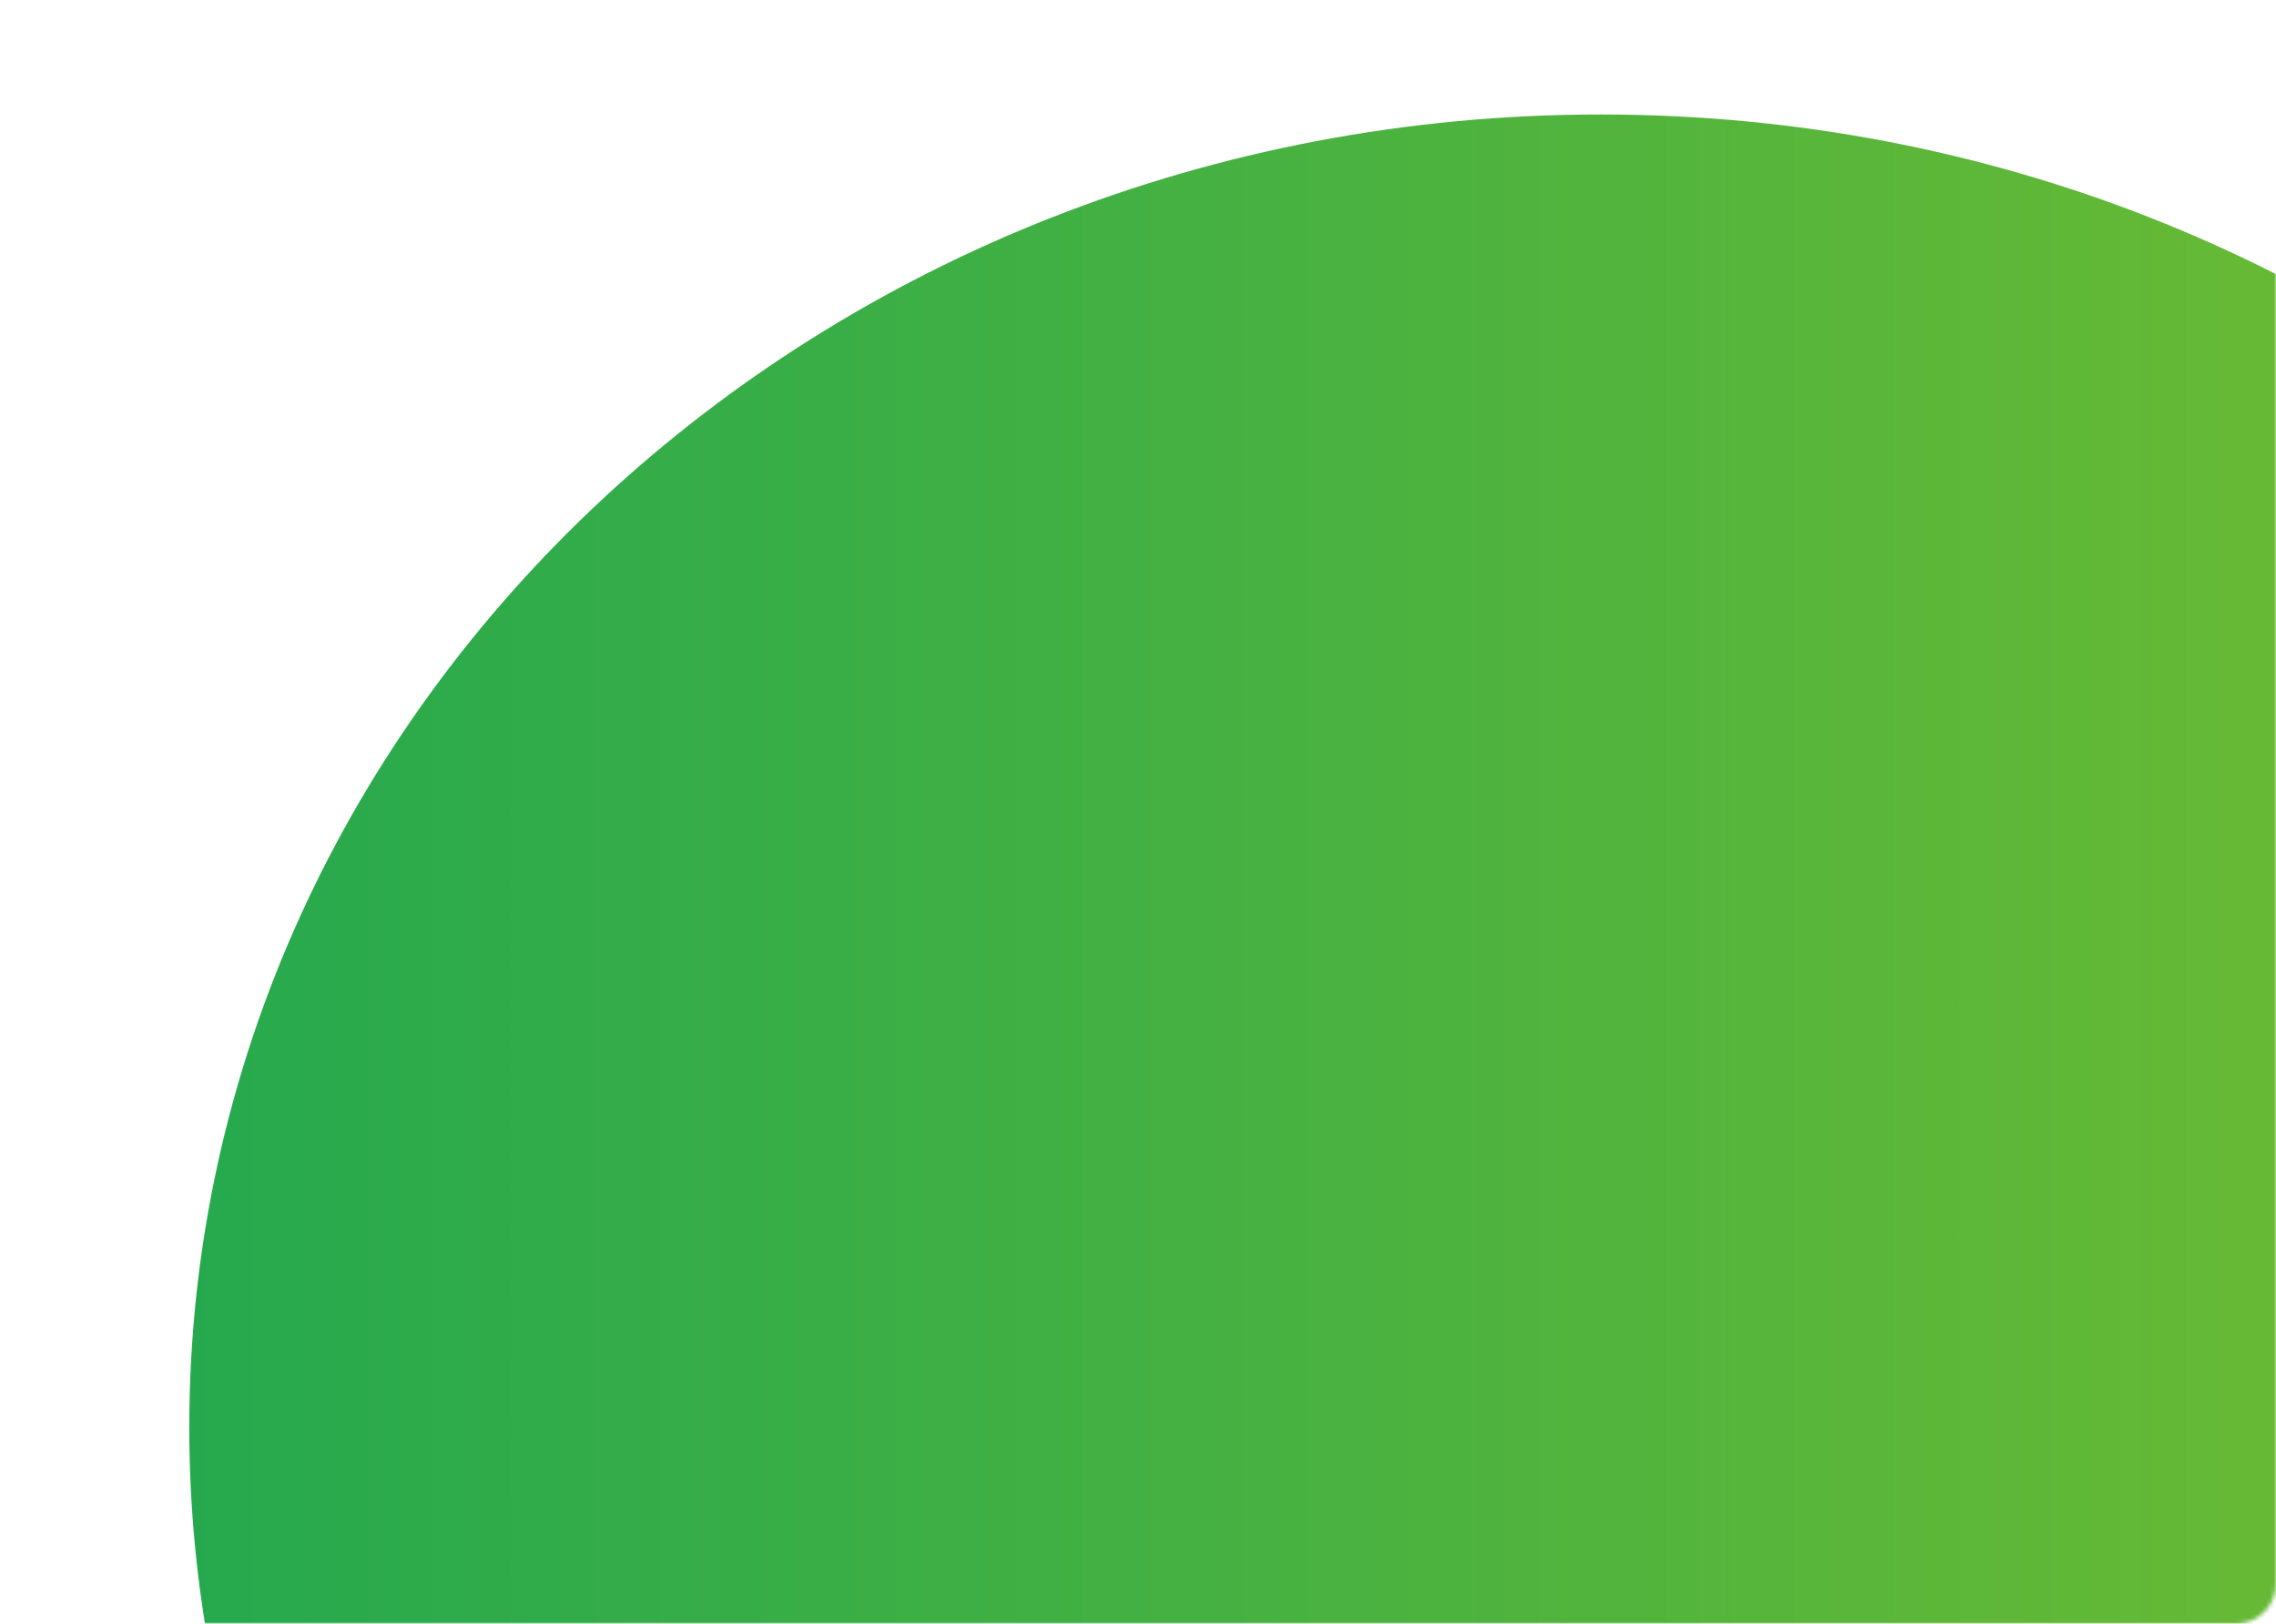 <svg width="562" height="401" viewBox="0 0 562 401" fill="none" xmlns="http://www.w3.org/2000/svg">
<mask id="mask0_17_31" style="mask-type:alpha" maskUnits="userSpaceOnUse" x="0" y="0" width="562" height="401">
<path d="M552 0H10C4.477 0 0 4.477 0 10V391C0 396.523 4.477 401 10 401H552C557.523 401 562 396.523 562 391V10C562 4.477 557.523 0 552 0Z" fill="white"/>
</mask>
<g mask="url(#mask0_17_31)">
<mask id="mask1_17_31" style="mask-type:alpha" maskUnits="userSpaceOnUse" x="38" y="19" width="715" height="764">
<path d="M752.922 19.533H38V782.468H752.922V19.533Z" fill="url(#paint0_linear_17_31)"/>
</mask>
<g mask="url(#mask1_17_31)">
<path d="M395.26 28.27C202.78 28.27 46.74 173.4 46.74 352.45C46.74 512.44 171.32 645.32 335.15 671.8V771.39C335.15 771.39 471.01 738.98 621.53 605.07C751.72 489.25 744.83 365.81 743.78 353.5V352.47C743.79 173.4 587.75 28.27 395.26 28.27Z" fill="url(#paint1_linear_17_31)"/>
</g>
</g>
<defs>
<linearGradient id="paint0_linear_17_31" x1="38" y1="365.347" x2="752.922" y2="365.347" gradientUnits="userSpaceOnUse">
<stop stop-color="#26A94E"/>
<stop offset="1" stop-color="#7DBF2C"/>
</linearGradient>
<linearGradient id="paint1_linear_17_31" x1="46.742" y1="365.11" x2="744.179" y2="365.11" gradientUnits="userSpaceOnUse">
<stop stop-color="#26A94E"/>
<stop offset="1" stop-color="#7DBF2C"/>
</linearGradient>
</defs>
</svg>
